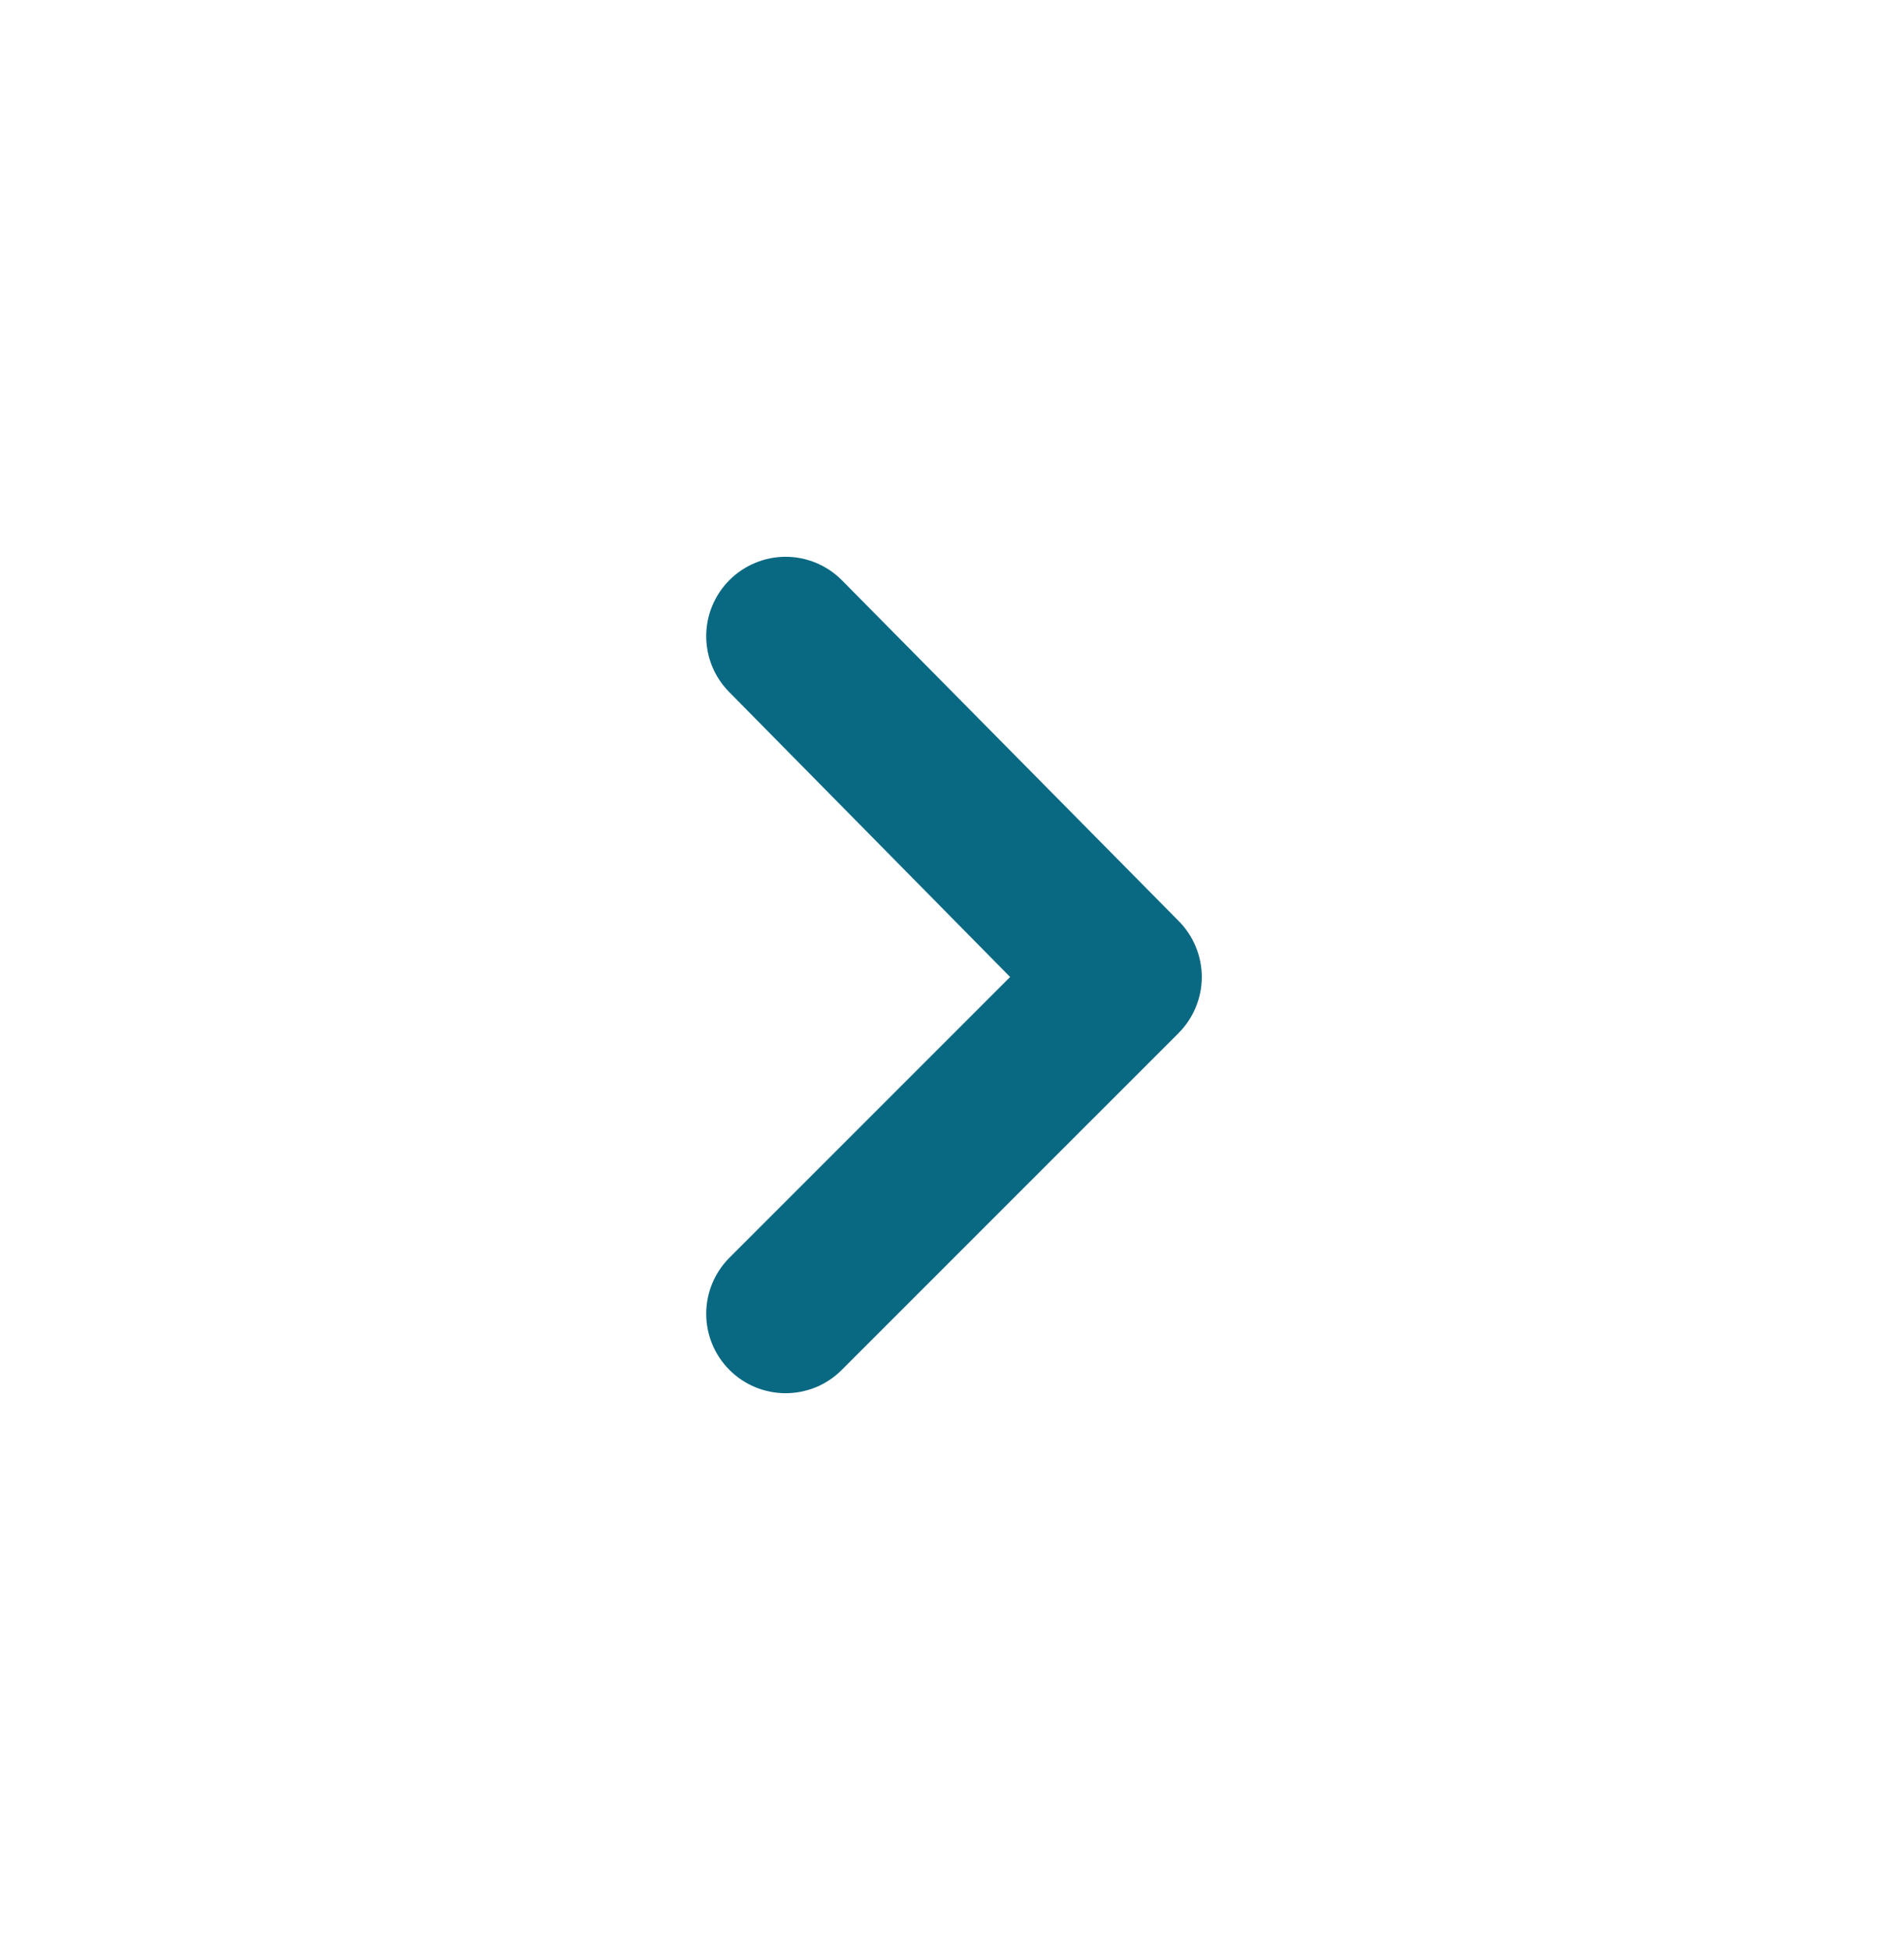 <svg width="42" height="43" viewBox="0 0 42 43" fill="none" xmlns="http://www.w3.org/2000/svg">
<path d="M16.087 12.798C15.761 13.126 15.578 13.569 15.578 14.032C15.578 14.494 15.761 14.938 16.087 15.265L22.282 21.548L16.087 27.743C15.761 28.071 15.578 28.514 15.578 28.977C15.578 29.439 15.761 29.883 16.087 30.21C16.25 30.375 16.443 30.505 16.657 30.594C16.87 30.682 17.099 30.728 17.329 30.728C17.561 30.728 17.789 30.682 18.003 30.594C18.216 30.505 18.409 30.375 18.572 30.21L25.992 22.791C26.156 22.628 26.286 22.434 26.375 22.221C26.464 22.008 26.51 21.779 26.51 21.548C26.51 21.317 26.464 21.088 26.375 20.875C26.286 20.662 26.156 20.468 25.992 20.305L18.572 12.798C18.409 12.634 18.216 12.504 18.003 12.415C17.789 12.326 17.561 12.28 17.329 12.28C17.099 12.28 16.87 12.326 16.657 12.415C16.443 12.504 16.25 12.634 16.087 12.798Z" fill="#0A6982"/>
</svg>
